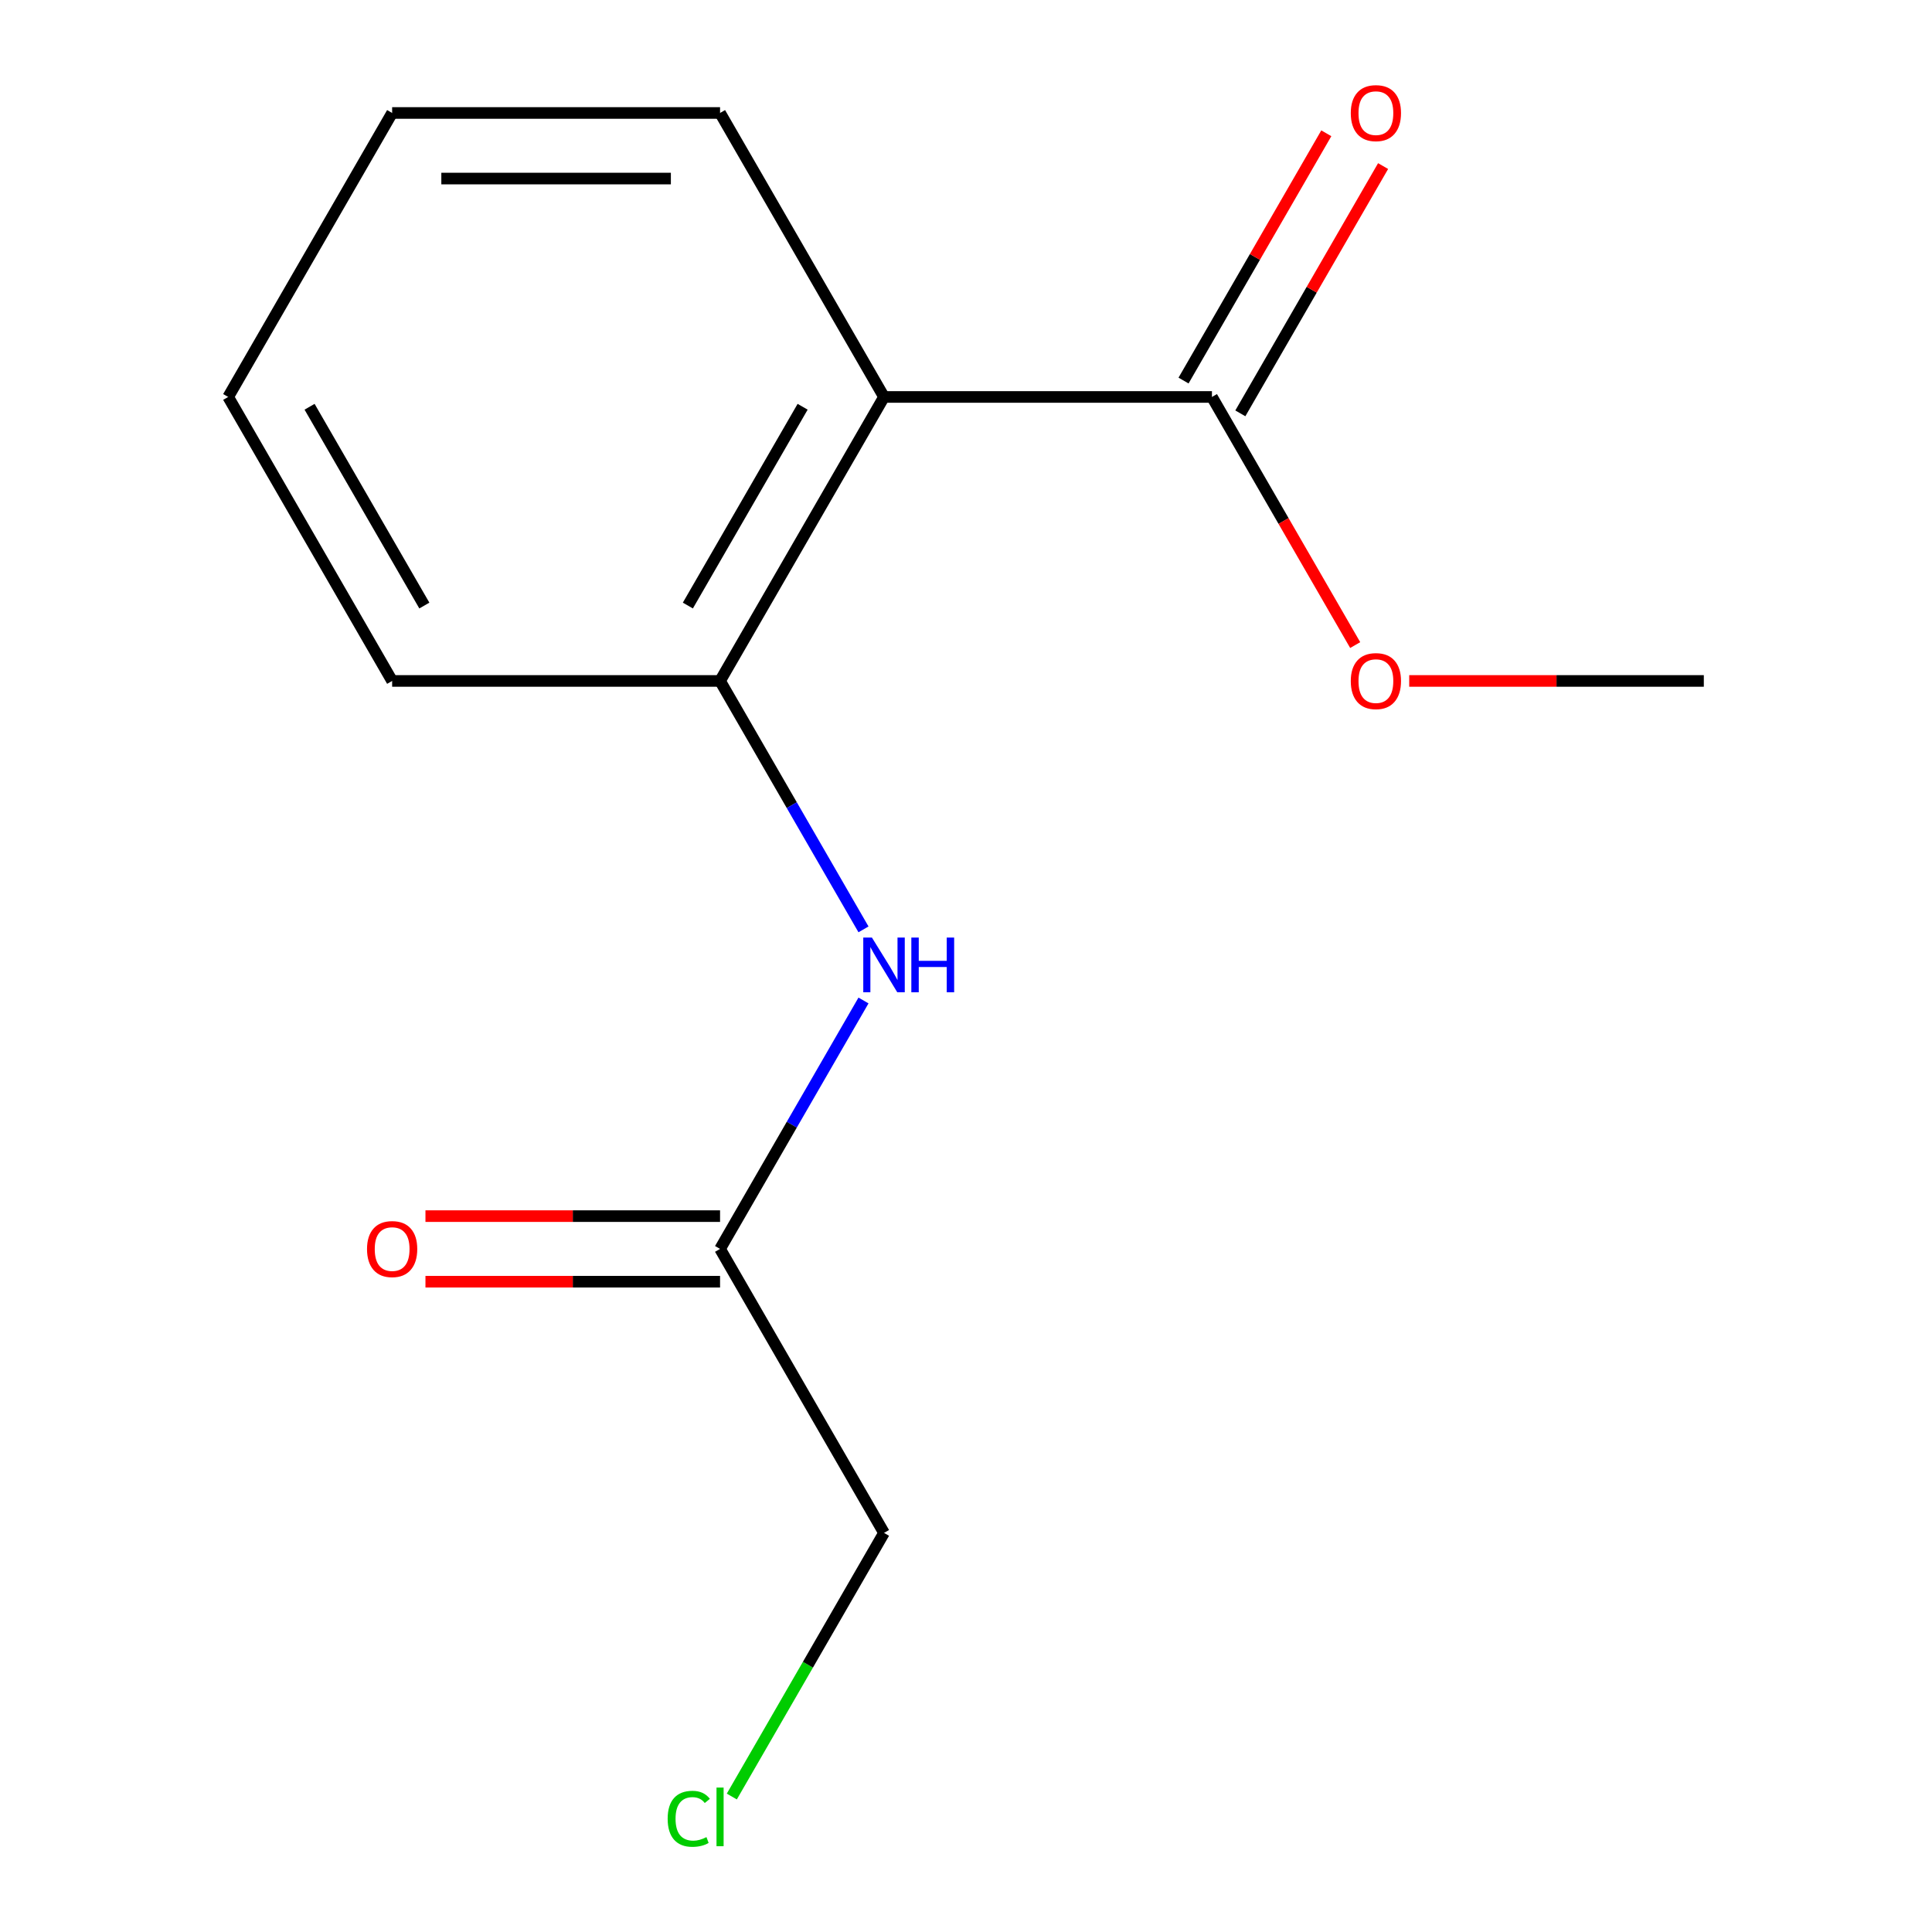 <?xml version='1.0' encoding='iso-8859-1'?>
<svg version='1.1' baseProfile='full'
              xmlns='http://www.w3.org/2000/svg'
                      xmlns:rdkit='http://www.rdkit.org/xml'
                      xmlns:xlink='http://www.w3.org/1999/xlink'
                  xml:space='preserve'
width='1000px' height='1000px' viewBox='0 0 1000 1000'>
<!-- END OF HEADER -->
<rect style='opacity:1.0;fill:#FFFFFF;stroke:none' width='1000' height='1000' x='0' y='0'> </rect>
<path class='bond-0' d='M 457.567,205.463 L 372.702,352.454' style='fill:none;fill-rule:evenodd;stroke:#000000;stroke-width:6px;stroke-linecap:butt;stroke-linejoin:miter;stroke-opacity:1' />
<path class='bond-0' d='M 415.439,210.539 L 356.034,313.433' style='fill:none;fill-rule:evenodd;stroke:#000000;stroke-width:6px;stroke-linecap:butt;stroke-linejoin:miter;stroke-opacity:1' />
<path class='bond-1' d='M 457.567,205.463 L 627.298,205.463' style='fill:none;fill-rule:evenodd;stroke:#000000;stroke-width:6px;stroke-linecap:butt;stroke-linejoin:miter;stroke-opacity:1' />
<path class='bond-7' d='M 457.567,205.463 L 372.702,58.472' style='fill:none;fill-rule:evenodd;stroke:#000000;stroke-width:6px;stroke-linecap:butt;stroke-linejoin:miter;stroke-opacity:1' />
<path class='bond-2' d='M 372.702,352.454 L 409.822,416.748' style='fill:none;fill-rule:evenodd;stroke:#000000;stroke-width:6px;stroke-linecap:butt;stroke-linejoin:miter;stroke-opacity:1' />
<path class='bond-2' d='M 409.822,416.748 L 446.942,481.042' style='fill:none;fill-rule:evenodd;stroke:#0000FF;stroke-width:6px;stroke-linecap:butt;stroke-linejoin:miter;stroke-opacity:1' />
<path class='bond-10' d='M 372.702,352.454 L 202.971,352.454' style='fill:none;fill-rule:evenodd;stroke:#000000;stroke-width:6px;stroke-linecap:butt;stroke-linejoin:miter;stroke-opacity:1' />
<path class='bond-4' d='M 641.997,213.95 L 678.944,149.956' style='fill:none;fill-rule:evenodd;stroke:#000000;stroke-width:6px;stroke-linecap:butt;stroke-linejoin:miter;stroke-opacity:1' />
<path class='bond-4' d='M 678.944,149.956 L 715.891,85.962' style='fill:none;fill-rule:evenodd;stroke:#FF0000;stroke-width:6px;stroke-linecap:butt;stroke-linejoin:miter;stroke-opacity:1' />
<path class='bond-4' d='M 612.599,196.977 L 649.546,132.983' style='fill:none;fill-rule:evenodd;stroke:#000000;stroke-width:6px;stroke-linecap:butt;stroke-linejoin:miter;stroke-opacity:1' />
<path class='bond-4' d='M 649.546,132.983 L 686.493,68.989' style='fill:none;fill-rule:evenodd;stroke:#FF0000;stroke-width:6px;stroke-linecap:butt;stroke-linejoin:miter;stroke-opacity:1' />
<path class='bond-6' d='M 627.298,205.463 L 664.372,269.677' style='fill:none;fill-rule:evenodd;stroke:#000000;stroke-width:6px;stroke-linecap:butt;stroke-linejoin:miter;stroke-opacity:1' />
<path class='bond-6' d='M 664.372,269.677 L 701.446,333.891' style='fill:none;fill-rule:evenodd;stroke:#FF0000;stroke-width:6px;stroke-linecap:butt;stroke-linejoin:miter;stroke-opacity:1' />
<path class='bond-3' d='M 446.942,517.849 L 409.822,582.143' style='fill:none;fill-rule:evenodd;stroke:#0000FF;stroke-width:6px;stroke-linecap:butt;stroke-linejoin:miter;stroke-opacity:1' />
<path class='bond-3' d='M 409.822,582.143 L 372.702,646.436' style='fill:none;fill-rule:evenodd;stroke:#000000;stroke-width:6px;stroke-linecap:butt;stroke-linejoin:miter;stroke-opacity:1' />
<path class='bond-5' d='M 372.702,629.463 L 296.458,629.463' style='fill:none;fill-rule:evenodd;stroke:#000000;stroke-width:6px;stroke-linecap:butt;stroke-linejoin:miter;stroke-opacity:1' />
<path class='bond-5' d='M 296.458,629.463 L 220.215,629.463' style='fill:none;fill-rule:evenodd;stroke:#FF0000;stroke-width:6px;stroke-linecap:butt;stroke-linejoin:miter;stroke-opacity:1' />
<path class='bond-5' d='M 372.702,663.41 L 296.458,663.41' style='fill:none;fill-rule:evenodd;stroke:#000000;stroke-width:6px;stroke-linecap:butt;stroke-linejoin:miter;stroke-opacity:1' />
<path class='bond-5' d='M 296.458,663.41 L 220.215,663.41' style='fill:none;fill-rule:evenodd;stroke:#FF0000;stroke-width:6px;stroke-linecap:butt;stroke-linejoin:miter;stroke-opacity:1' />
<path class='bond-9' d='M 372.702,646.436 L 457.567,793.428' style='fill:none;fill-rule:evenodd;stroke:#000000;stroke-width:6px;stroke-linecap:butt;stroke-linejoin:miter;stroke-opacity:1' />
<path class='bond-11' d='M 729.407,352.454 L 805.65,352.454' style='fill:none;fill-rule:evenodd;stroke:#FF0000;stroke-width:6px;stroke-linecap:butt;stroke-linejoin:miter;stroke-opacity:1' />
<path class='bond-11' d='M 805.65,352.454 L 881.894,352.454' style='fill:none;fill-rule:evenodd;stroke:#000000;stroke-width:6px;stroke-linecap:butt;stroke-linejoin:miter;stroke-opacity:1' />
<path class='bond-12' d='M 372.702,58.472 L 202.971,58.472' style='fill:none;fill-rule:evenodd;stroke:#000000;stroke-width:6px;stroke-linecap:butt;stroke-linejoin:miter;stroke-opacity:1' />
<path class='bond-12' d='M 347.242,92.418 L 228.431,92.418' style='fill:none;fill-rule:evenodd;stroke:#000000;stroke-width:6px;stroke-linecap:butt;stroke-linejoin:miter;stroke-opacity:1' />
<path class='bond-8' d='M 378.785,929.882 L 418.176,861.655' style='fill:none;fill-rule:evenodd;stroke:#00CC00;stroke-width:6px;stroke-linecap:butt;stroke-linejoin:miter;stroke-opacity:1' />
<path class='bond-8' d='M 418.176,861.655 L 457.567,793.428' style='fill:none;fill-rule:evenodd;stroke:#000000;stroke-width:6px;stroke-linecap:butt;stroke-linejoin:miter;stroke-opacity:1' />
<path class='bond-14' d='M 202.971,352.454 L 118.106,205.463' style='fill:none;fill-rule:evenodd;stroke:#000000;stroke-width:6px;stroke-linecap:butt;stroke-linejoin:miter;stroke-opacity:1' />
<path class='bond-14' d='M 219.64,313.433 L 160.234,210.539' style='fill:none;fill-rule:evenodd;stroke:#000000;stroke-width:6px;stroke-linecap:butt;stroke-linejoin:miter;stroke-opacity:1' />
<path class='bond-13' d='M 202.971,58.472 L 118.106,205.463' style='fill:none;fill-rule:evenodd;stroke:#000000;stroke-width:6px;stroke-linecap:butt;stroke-linejoin:miter;stroke-opacity:1' />
<path  class='atom-3' d='M 451.307 485.285
L 460.587 500.285
Q 461.507 501.765, 462.987 504.445
Q 464.467 507.125, 464.547 507.285
L 464.547 485.285
L 468.307 485.285
L 468.307 513.605
L 464.427 513.605
L 454.467 497.205
Q 453.307 495.285, 452.067 493.085
Q 450.867 490.885, 450.507 490.205
L 450.507 513.605
L 446.827 513.605
L 446.827 485.285
L 451.307 485.285
' fill='#0000FF'/>
<path  class='atom-3' d='M 471.707 485.285
L 475.547 485.285
L 475.547 497.325
L 490.027 497.325
L 490.027 485.285
L 493.867 485.285
L 493.867 513.605
L 490.027 513.605
L 490.027 500.525
L 475.547 500.525
L 475.547 513.605
L 471.707 513.605
L 471.707 485.285
' fill='#0000FF'/>
<path  class='atom-5' d='M 699.163 58.552
Q 699.163 51.752, 702.523 47.952
Q 705.883 44.152, 712.163 44.152
Q 718.443 44.152, 721.803 47.952
Q 725.163 51.752, 725.163 58.552
Q 725.163 65.432, 721.763 69.352
Q 718.363 73.232, 712.163 73.232
Q 705.923 73.232, 702.523 69.352
Q 699.163 65.472, 699.163 58.552
M 712.163 70.032
Q 716.483 70.032, 718.803 67.152
Q 721.163 64.232, 721.163 58.552
Q 721.163 52.992, 718.803 50.192
Q 716.483 47.352, 712.163 47.352
Q 707.843 47.352, 705.483 50.152
Q 703.163 52.952, 703.163 58.552
Q 703.163 64.272, 705.483 67.152
Q 707.843 70.032, 712.163 70.032
' fill='#FF0000'/>
<path  class='atom-6' d='M 189.971 646.516
Q 189.971 639.716, 193.331 635.916
Q 196.691 632.116, 202.971 632.116
Q 209.251 632.116, 212.611 635.916
Q 215.971 639.716, 215.971 646.516
Q 215.971 653.396, 212.571 657.316
Q 209.171 661.196, 202.971 661.196
Q 196.731 661.196, 193.331 657.316
Q 189.971 653.436, 189.971 646.516
M 202.971 657.996
Q 207.291 657.996, 209.611 655.116
Q 211.971 652.196, 211.971 646.516
Q 211.971 640.956, 209.611 638.156
Q 207.291 635.316, 202.971 635.316
Q 198.651 635.316, 196.291 638.116
Q 193.971 640.916, 193.971 646.516
Q 193.971 652.236, 196.291 655.116
Q 198.651 657.996, 202.971 657.996
' fill='#FF0000'/>
<path  class='atom-7' d='M 699.163 352.534
Q 699.163 345.734, 702.523 341.934
Q 705.883 338.134, 712.163 338.134
Q 718.443 338.134, 721.803 341.934
Q 725.163 345.734, 725.163 352.534
Q 725.163 359.414, 721.763 363.334
Q 718.363 367.214, 712.163 367.214
Q 705.923 367.214, 702.523 363.334
Q 699.163 359.454, 699.163 352.534
M 712.163 364.014
Q 716.483 364.014, 718.803 361.134
Q 721.163 358.214, 721.163 352.534
Q 721.163 346.974, 718.803 344.174
Q 716.483 341.334, 712.163 341.334
Q 707.843 341.334, 705.483 344.134
Q 703.163 346.934, 703.163 352.534
Q 703.163 358.254, 705.483 361.134
Q 707.843 364.014, 712.163 364.014
' fill='#FF0000'/>
<path  class='atom-9' d='M 345.582 941.399
Q 345.582 934.359, 348.862 930.679
Q 352.182 926.959, 358.462 926.959
Q 364.302 926.959, 367.422 931.079
L 364.782 933.239
Q 362.502 930.239, 358.462 930.239
Q 354.182 930.239, 351.902 933.119
Q 349.662 935.959, 349.662 941.399
Q 349.662 946.999, 351.982 949.879
Q 354.342 952.759, 358.902 952.759
Q 362.022 952.759, 365.662 950.879
L 366.782 953.879
Q 365.302 954.839, 363.062 955.399
Q 360.822 955.959, 358.342 955.959
Q 352.182 955.959, 348.862 952.199
Q 345.582 948.439, 345.582 941.399
' fill='#00CC00'/>
<path  class='atom-9' d='M 370.862 925.239
L 374.542 925.239
L 374.542 955.599
L 370.862 955.599
L 370.862 925.239
' fill='#00CC00'/>
</svg>
